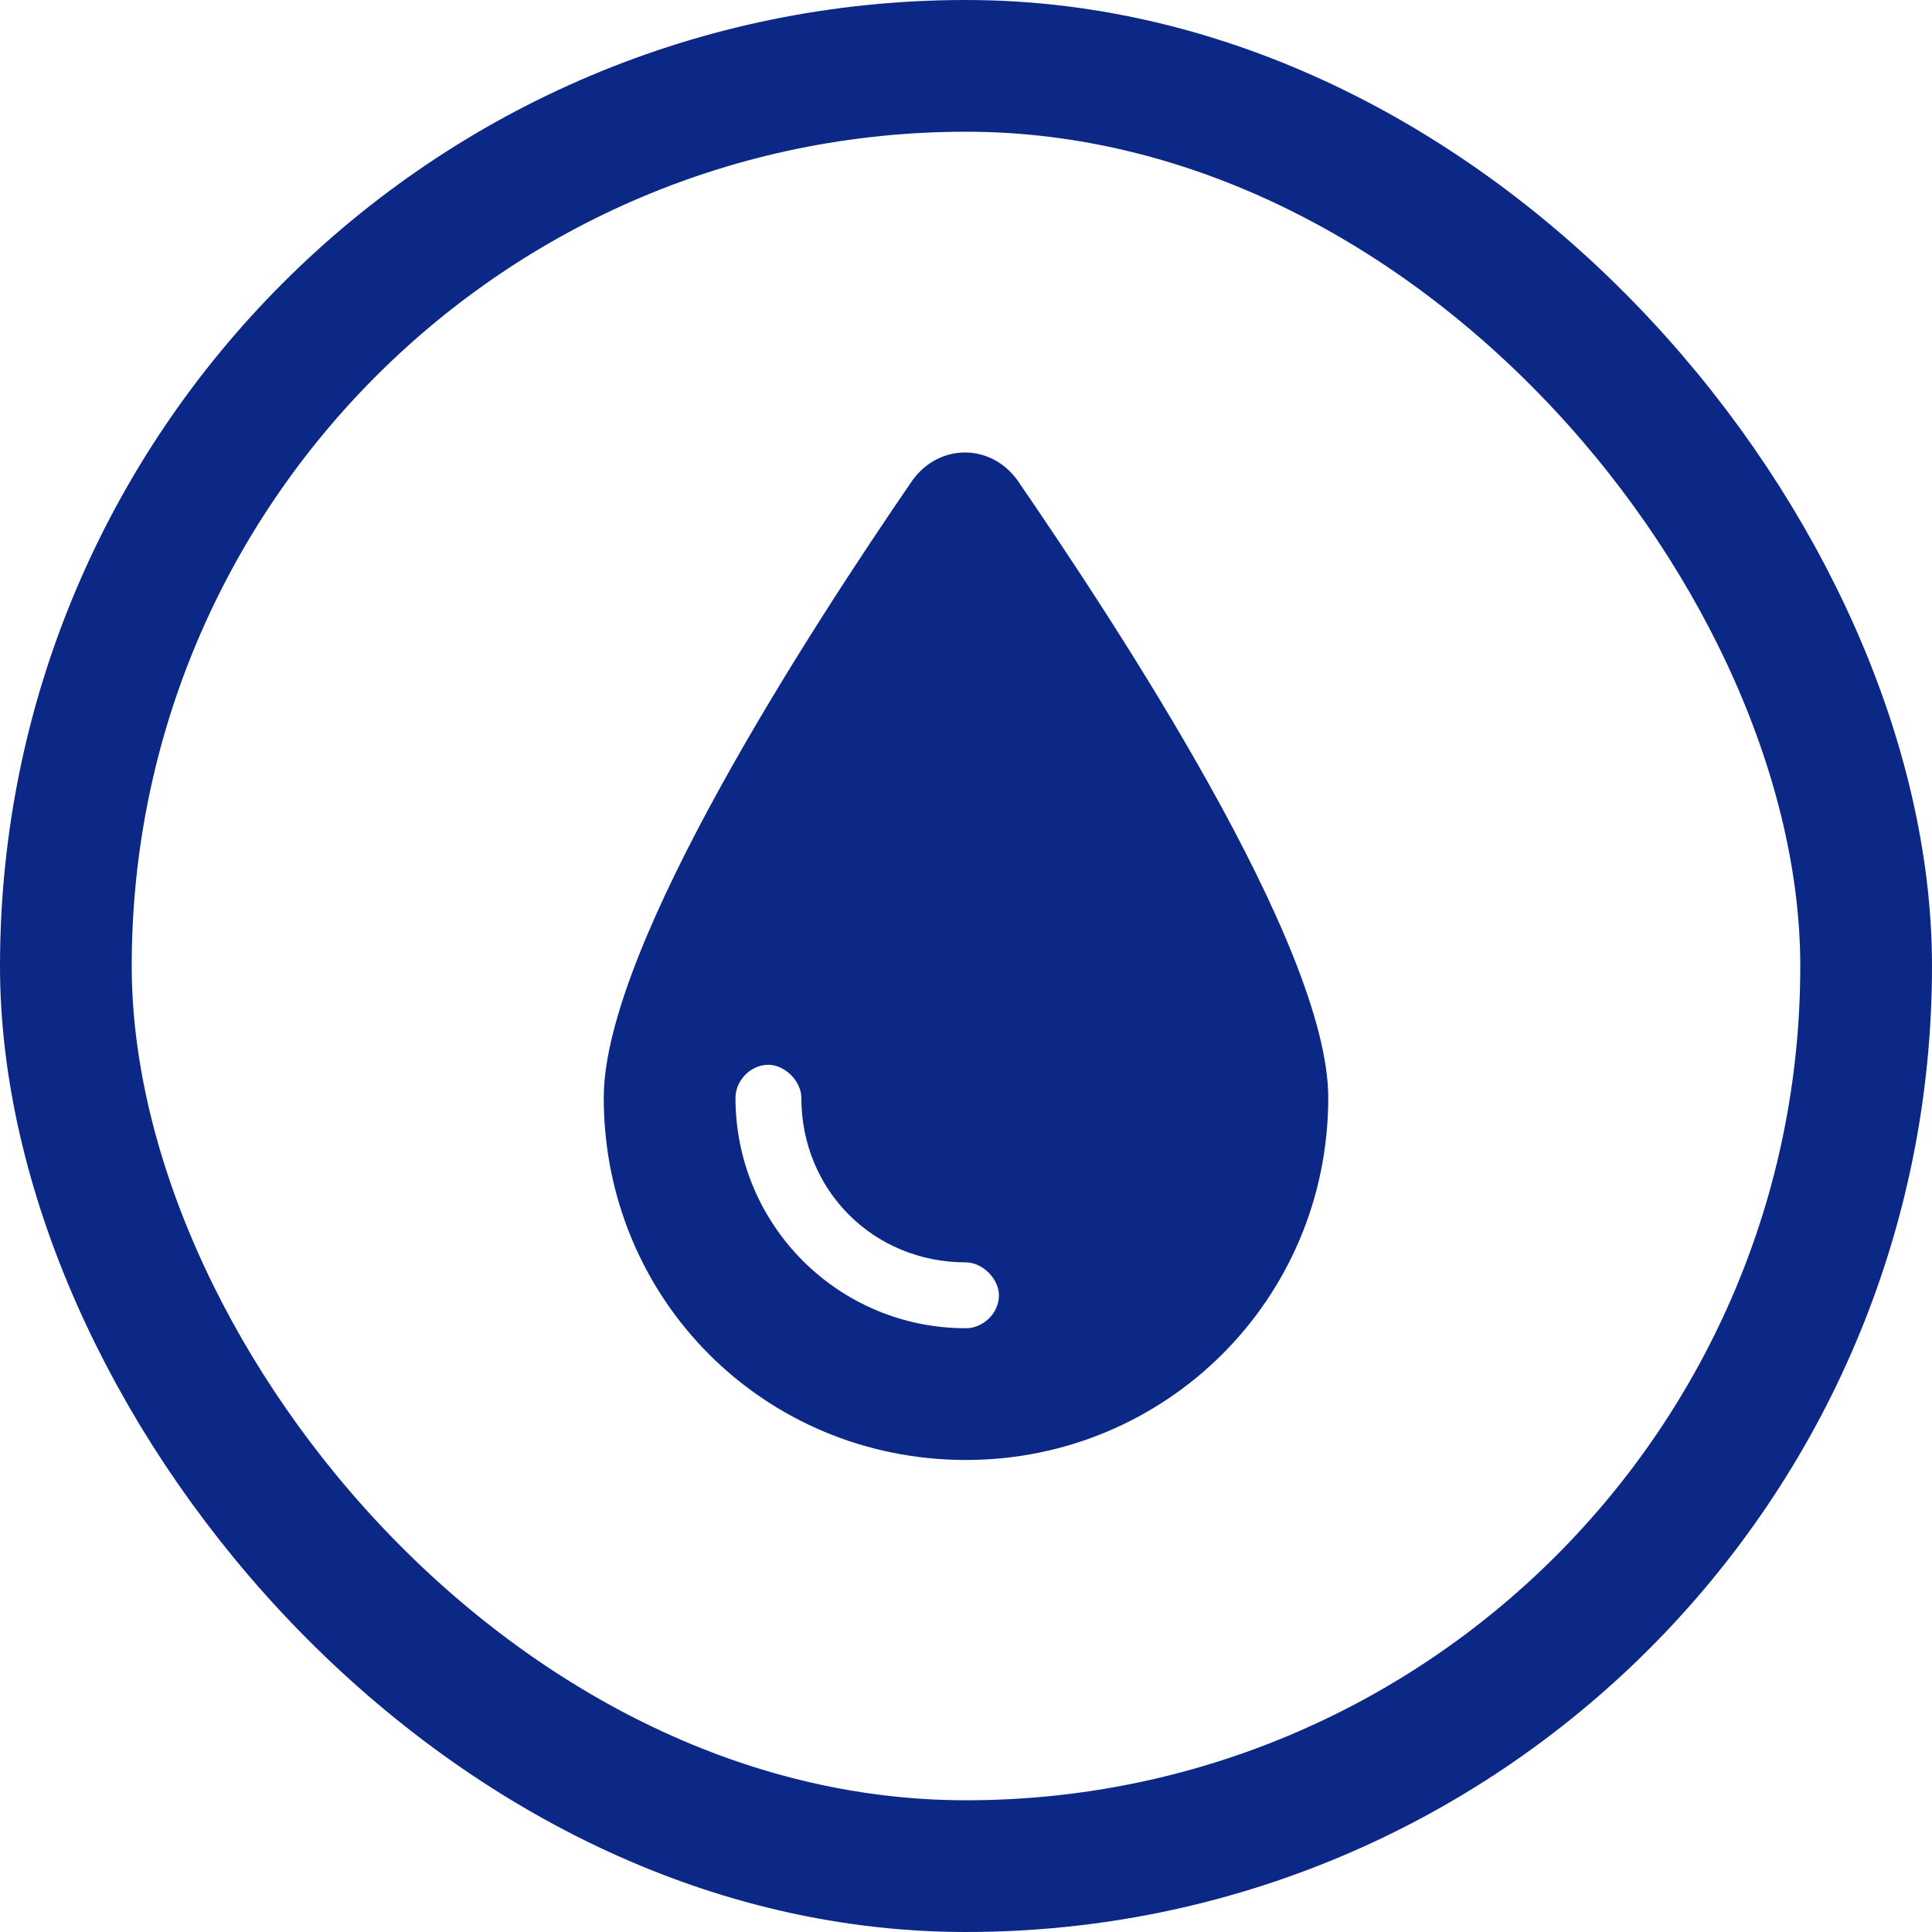 <?xml version="1.0" encoding="UTF-8"?> <svg xmlns="http://www.w3.org/2000/svg" width="44" height="44" viewBox="0 0 44 44" fill="none"><path d="M13.75 25C13.75 21.531 18.531 14.219 20.781 10.938C21.391 10.094 22.562 10.094 23.172 10.938C25.422 14.219 30.25 21.531 30.25 25C30.25 29.594 26.547 33.25 22 33.25C17.406 33.25 13.75 29.594 13.75 25ZM18.25 25C18.25 24.625 17.875 24.25 17.5 24.25C17.078 24.25 16.75 24.625 16.75 25C16.75 27.906 19.094 30.25 22 30.25C22.375 30.25 22.75 29.922 22.75 29.5C22.75 29.125 22.375 28.75 22 28.75C19.891 28.75 18.25 27.109 18.25 25Z" fill="#0B2887"></path><rect x="1.5" y="1.5" width="41" height="41" rx="20.5" stroke="#0B2887" stroke-width="3"></rect></svg> 